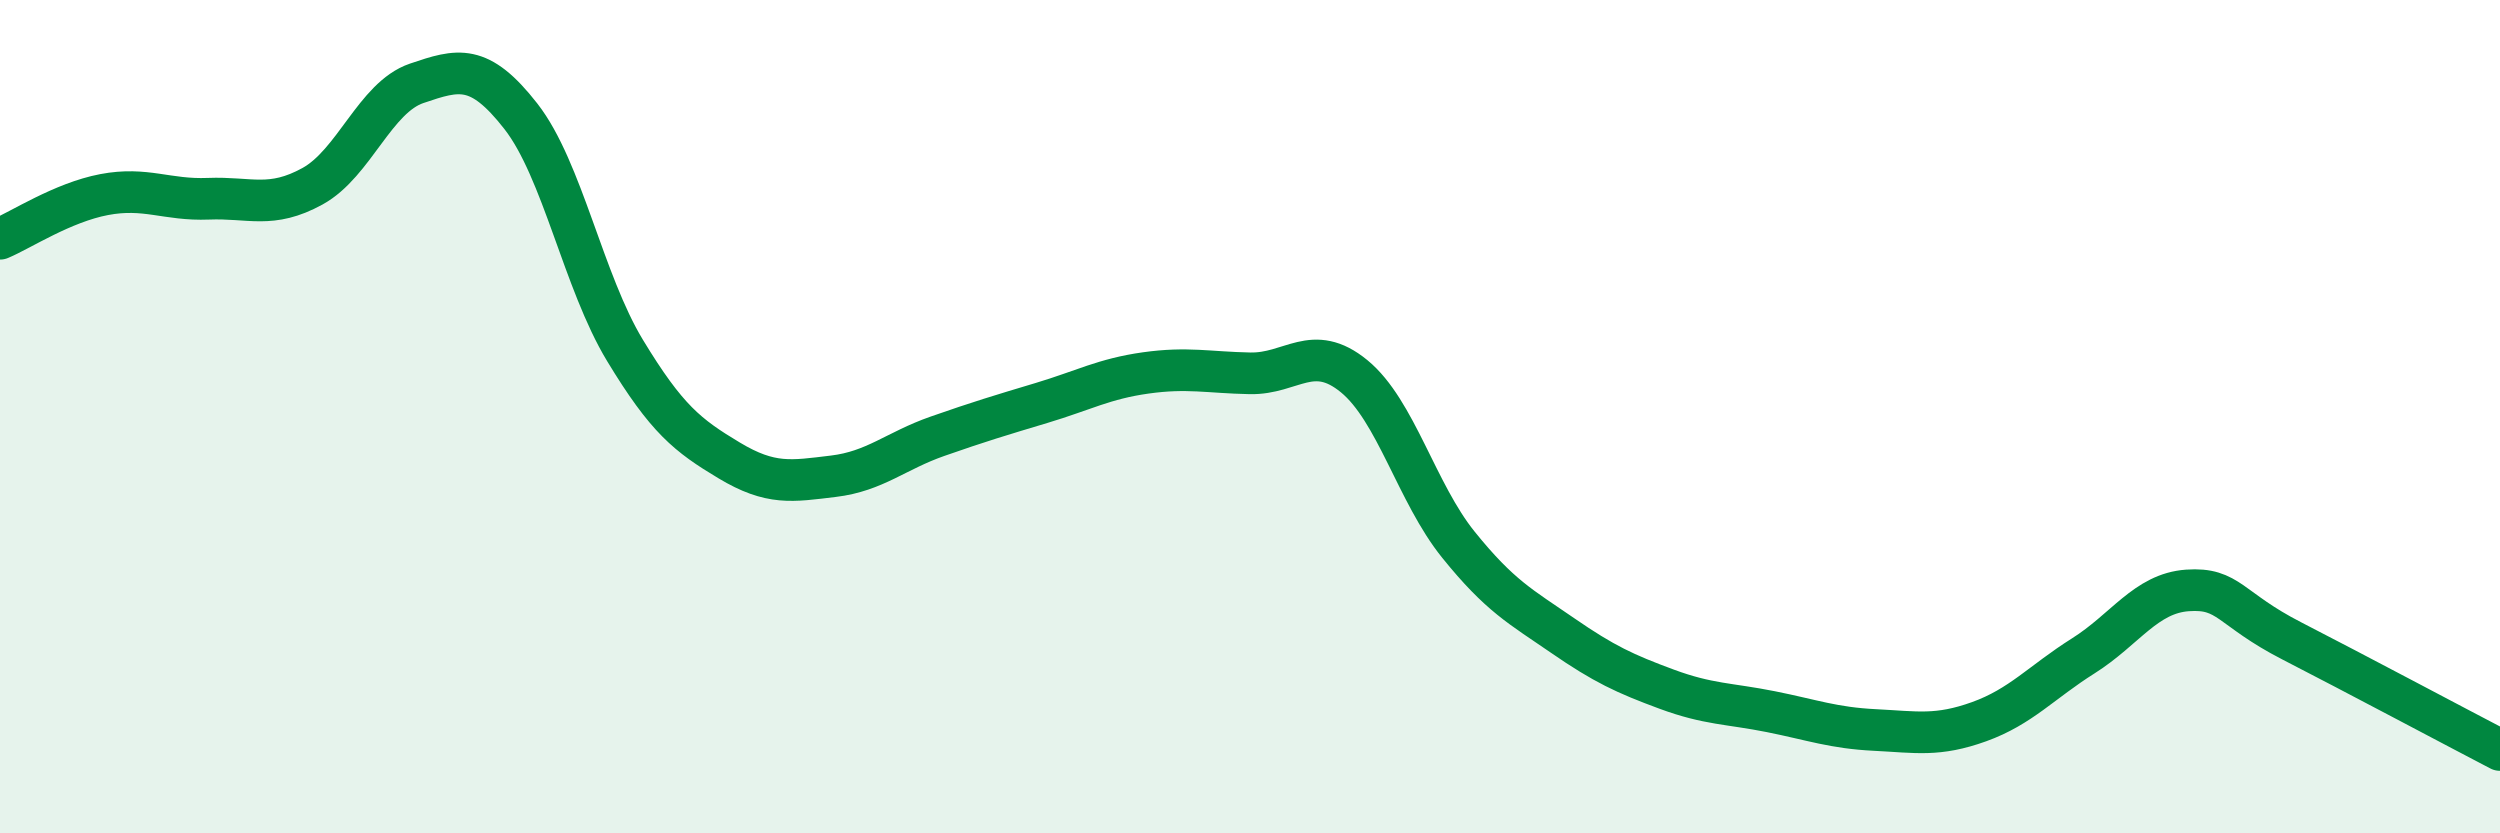
    <svg width="60" height="20" viewBox="0 0 60 20" xmlns="http://www.w3.org/2000/svg">
      <path
        d="M 0,5.73 C 0.5,5.52 1.5,4.86 2.5,4.67 C 3.5,4.48 4,4.81 5,4.77 C 6,4.73 6.5,5.02 7.5,4.47 C 8.5,3.92 9,2.34 10,2 C 11,1.66 11.5,1.51 12.5,2.79 C 13.5,4.07 14,6.76 15,8.41 C 16,10.06 16.5,10.45 17.5,11.05 C 18.5,11.65 19,11.55 20,11.43 C 21,11.31 21.5,10.82 22.5,10.47 C 23.5,10.12 24,9.97 25,9.67 C 26,9.37 26.5,9.09 27.5,8.95 C 28.5,8.81 29,8.94 30,8.96 C 31,8.98 31.5,8.21 32.5,9.03 C 33.5,9.85 34,11.83 35,13.07 C 36,14.31 36.5,14.56 37.5,15.25 C 38.5,15.94 39,16.17 40,16.54 C 41,16.91 41.5,16.88 42.5,17.08 C 43.5,17.28 44,17.47 45,17.52 C 46,17.57 46.5,17.68 47.5,17.32 C 48.5,16.96 49,16.37 50,15.74 C 51,15.11 51.5,14.24 52.5,14.17 C 53.5,14.1 53.5,14.61 55,15.38 C 56.5,16.15 59,17.48 60,18L60 20L0 20Z"
        fill="#008740"
        opacity="0.1"
        stroke-linecap="round"
        stroke-linejoin="round"
      />
      <path
        d="M 0,5.73 C 0.5,5.52 1.5,4.86 2.5,4.67 C 3.5,4.48 4,4.81 5,4.77 C 6,4.73 6.5,5.02 7.5,4.47 C 8.5,3.92 9,2.34 10,2 C 11,1.66 11.5,1.51 12.5,2.79 C 13.5,4.07 14,6.76 15,8.41 C 16,10.06 16.5,10.45 17.5,11.05 C 18.5,11.65 19,11.55 20,11.43 C 21,11.31 21.5,10.82 22.5,10.47 C 23.5,10.12 24,9.97 25,9.67 C 26,9.37 26.5,9.09 27.5,8.95 C 28.5,8.81 29,8.94 30,8.96 C 31,8.98 31.5,8.21 32.5,9.03 C 33.5,9.85 34,11.83 35,13.07 C 36,14.31 36.5,14.56 37.5,15.25 C 38.5,15.94 39,16.17 40,16.54 C 41,16.91 41.5,16.88 42.5,17.08 C 43.5,17.28 44,17.47 45,17.52 C 46,17.57 46.5,17.68 47.5,17.32 C 48.5,16.96 49,16.37 50,15.74 C 51,15.11 51.5,14.24 52.5,14.17 C 53.5,14.1 53.5,14.61 55,15.38 C 56.5,16.15 59,17.48 60,18"
        stroke="#008740"
        stroke-width="1"
        fill="none"
        stroke-linecap="round"
        stroke-linejoin="round"
      />
    </svg>
  